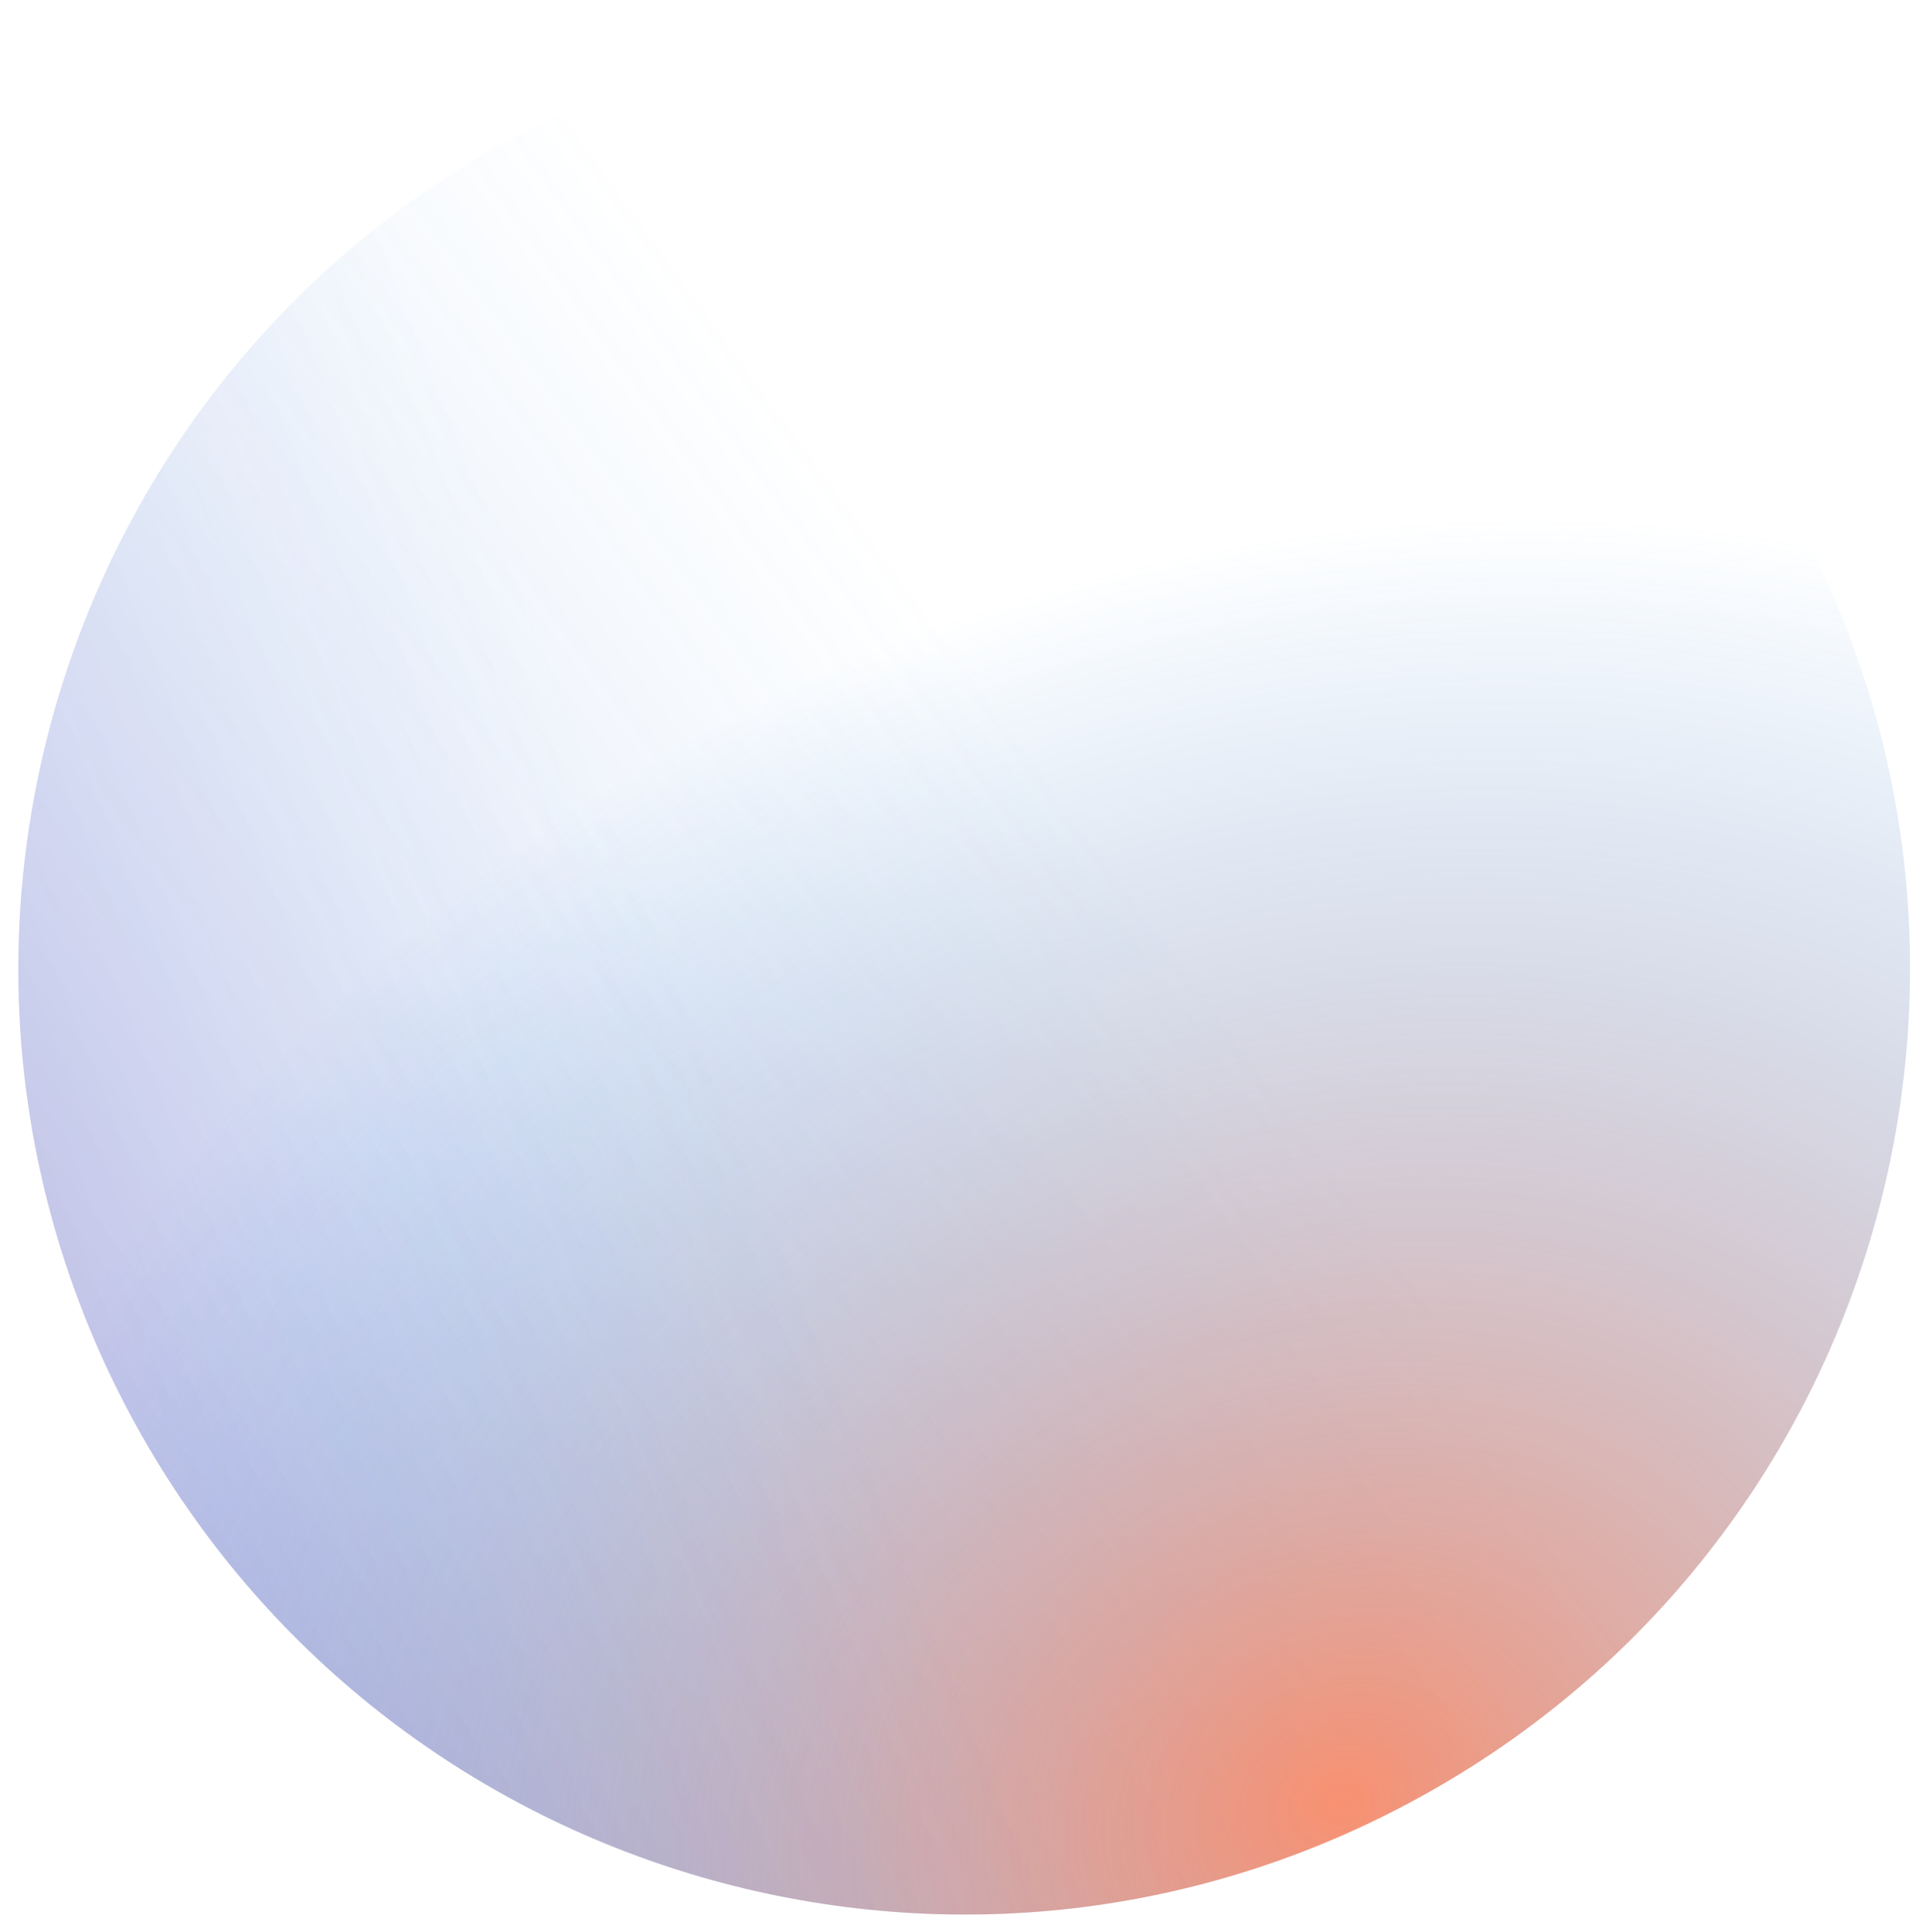 <?xml version="1.0" encoding="utf-8"?>
<!-- Generator: Adobe Illustrator 28.2.0, SVG Export Plug-In . SVG Version: 6.00 Build 0)  -->
<svg version="1.1" id="Layer_1" xmlns="http://www.w3.org/2000/svg" xmlns:xlink="http://www.w3.org/1999/xlink" x="0px" y="0px"
	 viewBox="0 0 408 410" style="enable-background:new 0 0 408 410;" xml:space="preserve">
<style type="text/css">
	.st0{fill:url(#SVGID_1_);fill-opacity:0.2;}
	.st1{fill:url(#SVGID_00000122685813873367273990000000683257318447117731_);fill-opacity:0.8;}
	.st2{fill:url(#SVGID_00000127029073311424657410000011762031282084243132_);fill-opacity:0.1;}
</style>
<linearGradient id="SVGID_1_" gradientUnits="userSpaceOnUse" x1="41.952" y1="88.119" x2="236.756" y2="229.81" gradientTransform="matrix(1 0 0 -1 0 412)">
	<stop  offset="0" style="stop-color:#2B32B2"/>
	<stop  offset="1" style="stop-color:#2E88E1;stop-opacity:0"/>
</linearGradient>
<path class="st0" d="M299.3,382.4C201.7,434.8,80.1,398,27.7,300.3c-52.3-97.7-15.6-219.3,82.1-271.6
	c97.7-52.3,219.3-15.6,271.6,82.1C433.8,208.5,397,330.1,299.3,382.4z"/>
<radialGradient id="SVGID_00000178889642258340872310000017267759632430997385_" cx="-757.126" cy="744.104" r="1" gradientTransform="matrix(-90.408 -251.064 -296.848 106.895 152726.125 -269243.094)" gradientUnits="userSpaceOnUse">
	<stop  offset="0" style="stop-color:#FA774E"/>
	<stop  offset="1" style="stop-color:#2E88E1;stop-opacity:0"/>
</radialGradient>
<path style="fill:url(#SVGID_00000178889642258340872310000017267759632430997385_);fill-opacity:0.8;" d="M299.3,382.4
	C201.7,434.8,80.1,398,27.7,300.3c-52.3-97.7-15.6-219.3,82.1-271.6c97.7-52.3,219.3-15.6,271.6,82.1
	C433.8,208.5,397,330.1,299.3,382.4z"/>
<linearGradient id="SVGID_00000113344292680868400980000008559969249405479590_" gradientUnits="userSpaceOnUse" x1="22.632" y1="133.97" x2="152.936" y2="185.848" gradientTransform="matrix(1 0 0 -1 0 412)">
	<stop  offset="1.000000e-04" style="stop-color:#2E32AE"/>
	<stop  offset="1" style="stop-color:#2E88E1;stop-opacity:0"/>
</linearGradient>
<path style="fill:url(#SVGID_00000113344292680868400980000008559969249405479590_);fill-opacity:0.1;" d="M299.3,382.4
	C201.7,434.8,80.1,398,27.7,300.3c-52.3-97.7-15.6-219.3,82.1-271.6c97.7-52.3,219.3-15.6,271.6,82.1
	C433.8,208.5,397,330.1,299.3,382.4z"/>
</svg>
